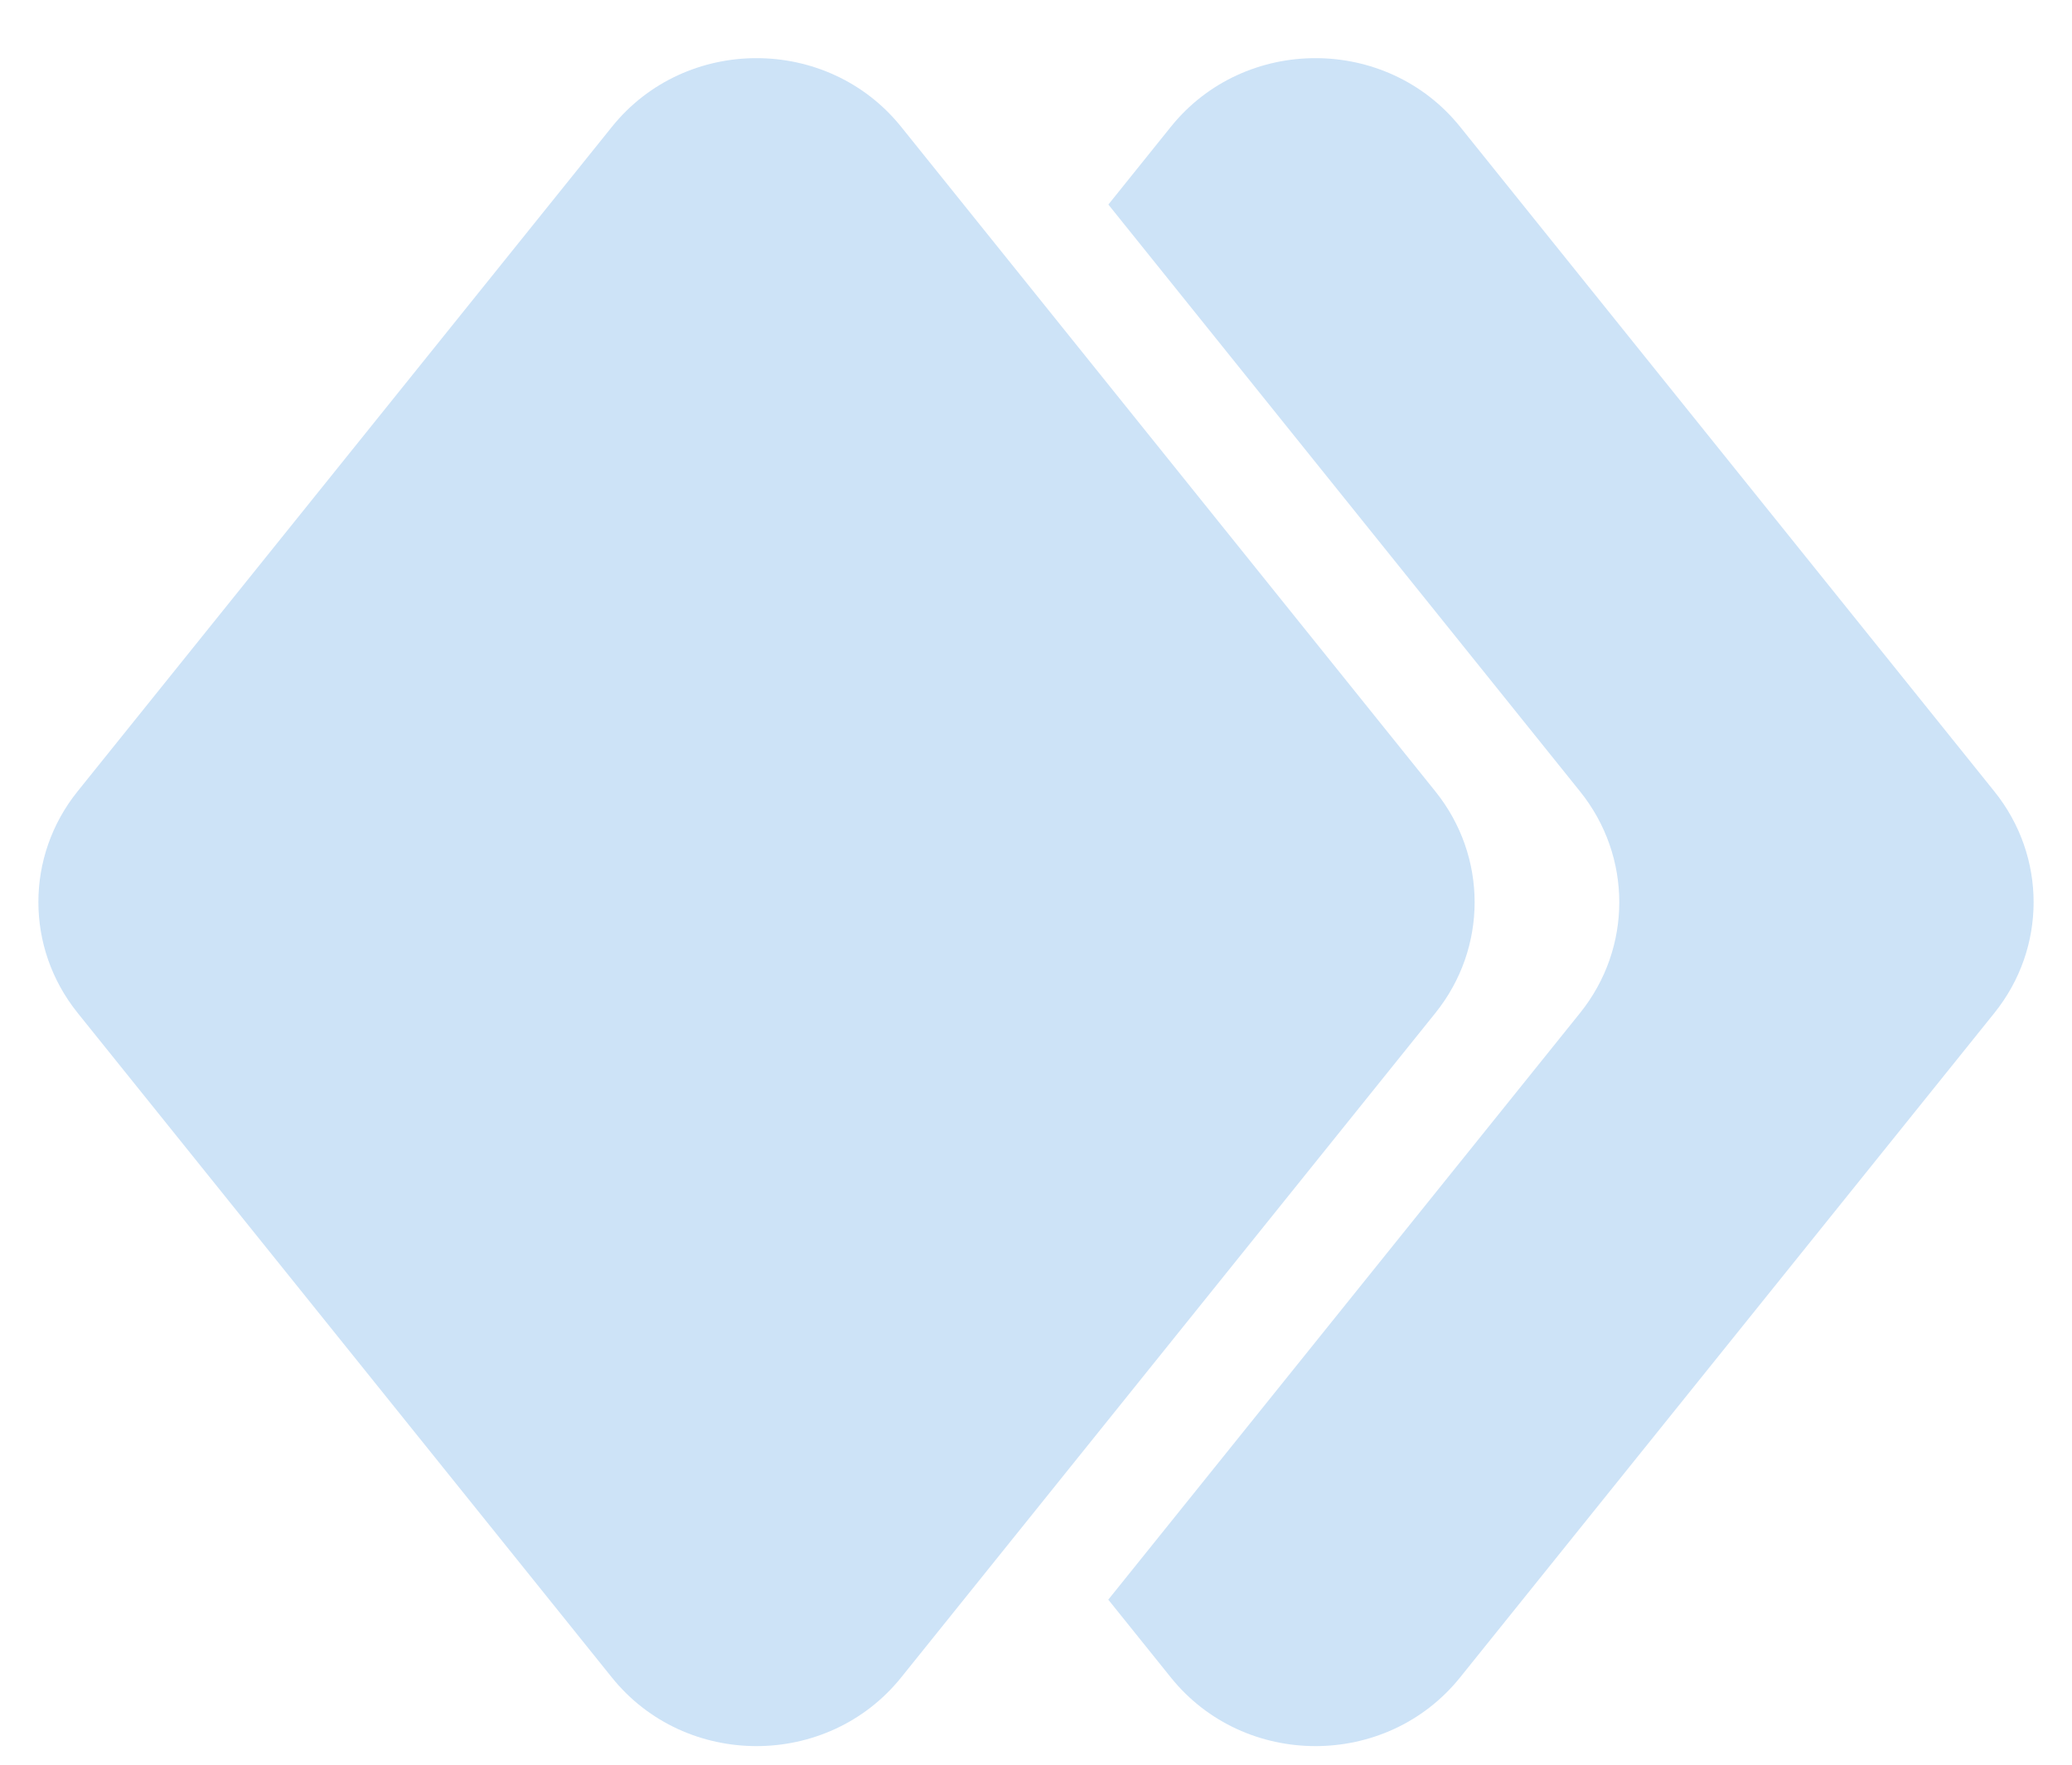 <svg xmlns="http://www.w3.org/2000/svg" width="27" height="23" viewBox="0 0 27 23" fill="none">
<path d="M25.989 10.316L19.027 1.653C18.068 0.46 16.217 0.459 15.257 1.653L14.443 2.666L20.59 10.316C21.271 11.163 21.271 12.355 20.59 13.202L14.442 20.849L15.257 21.863C16.216 23.056 18.067 23.056 19.026 21.863L25.989 13.202C26.67 12.355 26.67 11.163 25.989 10.316Z" fill="#CDE3F7"/>
<path d="M1.011 13.201L7.973 21.863C8.932 23.056 10.783 23.056 11.743 21.863L18.705 13.202C19.386 12.355 19.386 11.163 18.705 10.316L11.743 1.653C10.784 0.46 8.933 0.459 7.974 1.653L1.011 10.314C0.33 11.161 0.33 12.353 1.011 13.201Z" fill="#CDE3F7"/>
</svg>